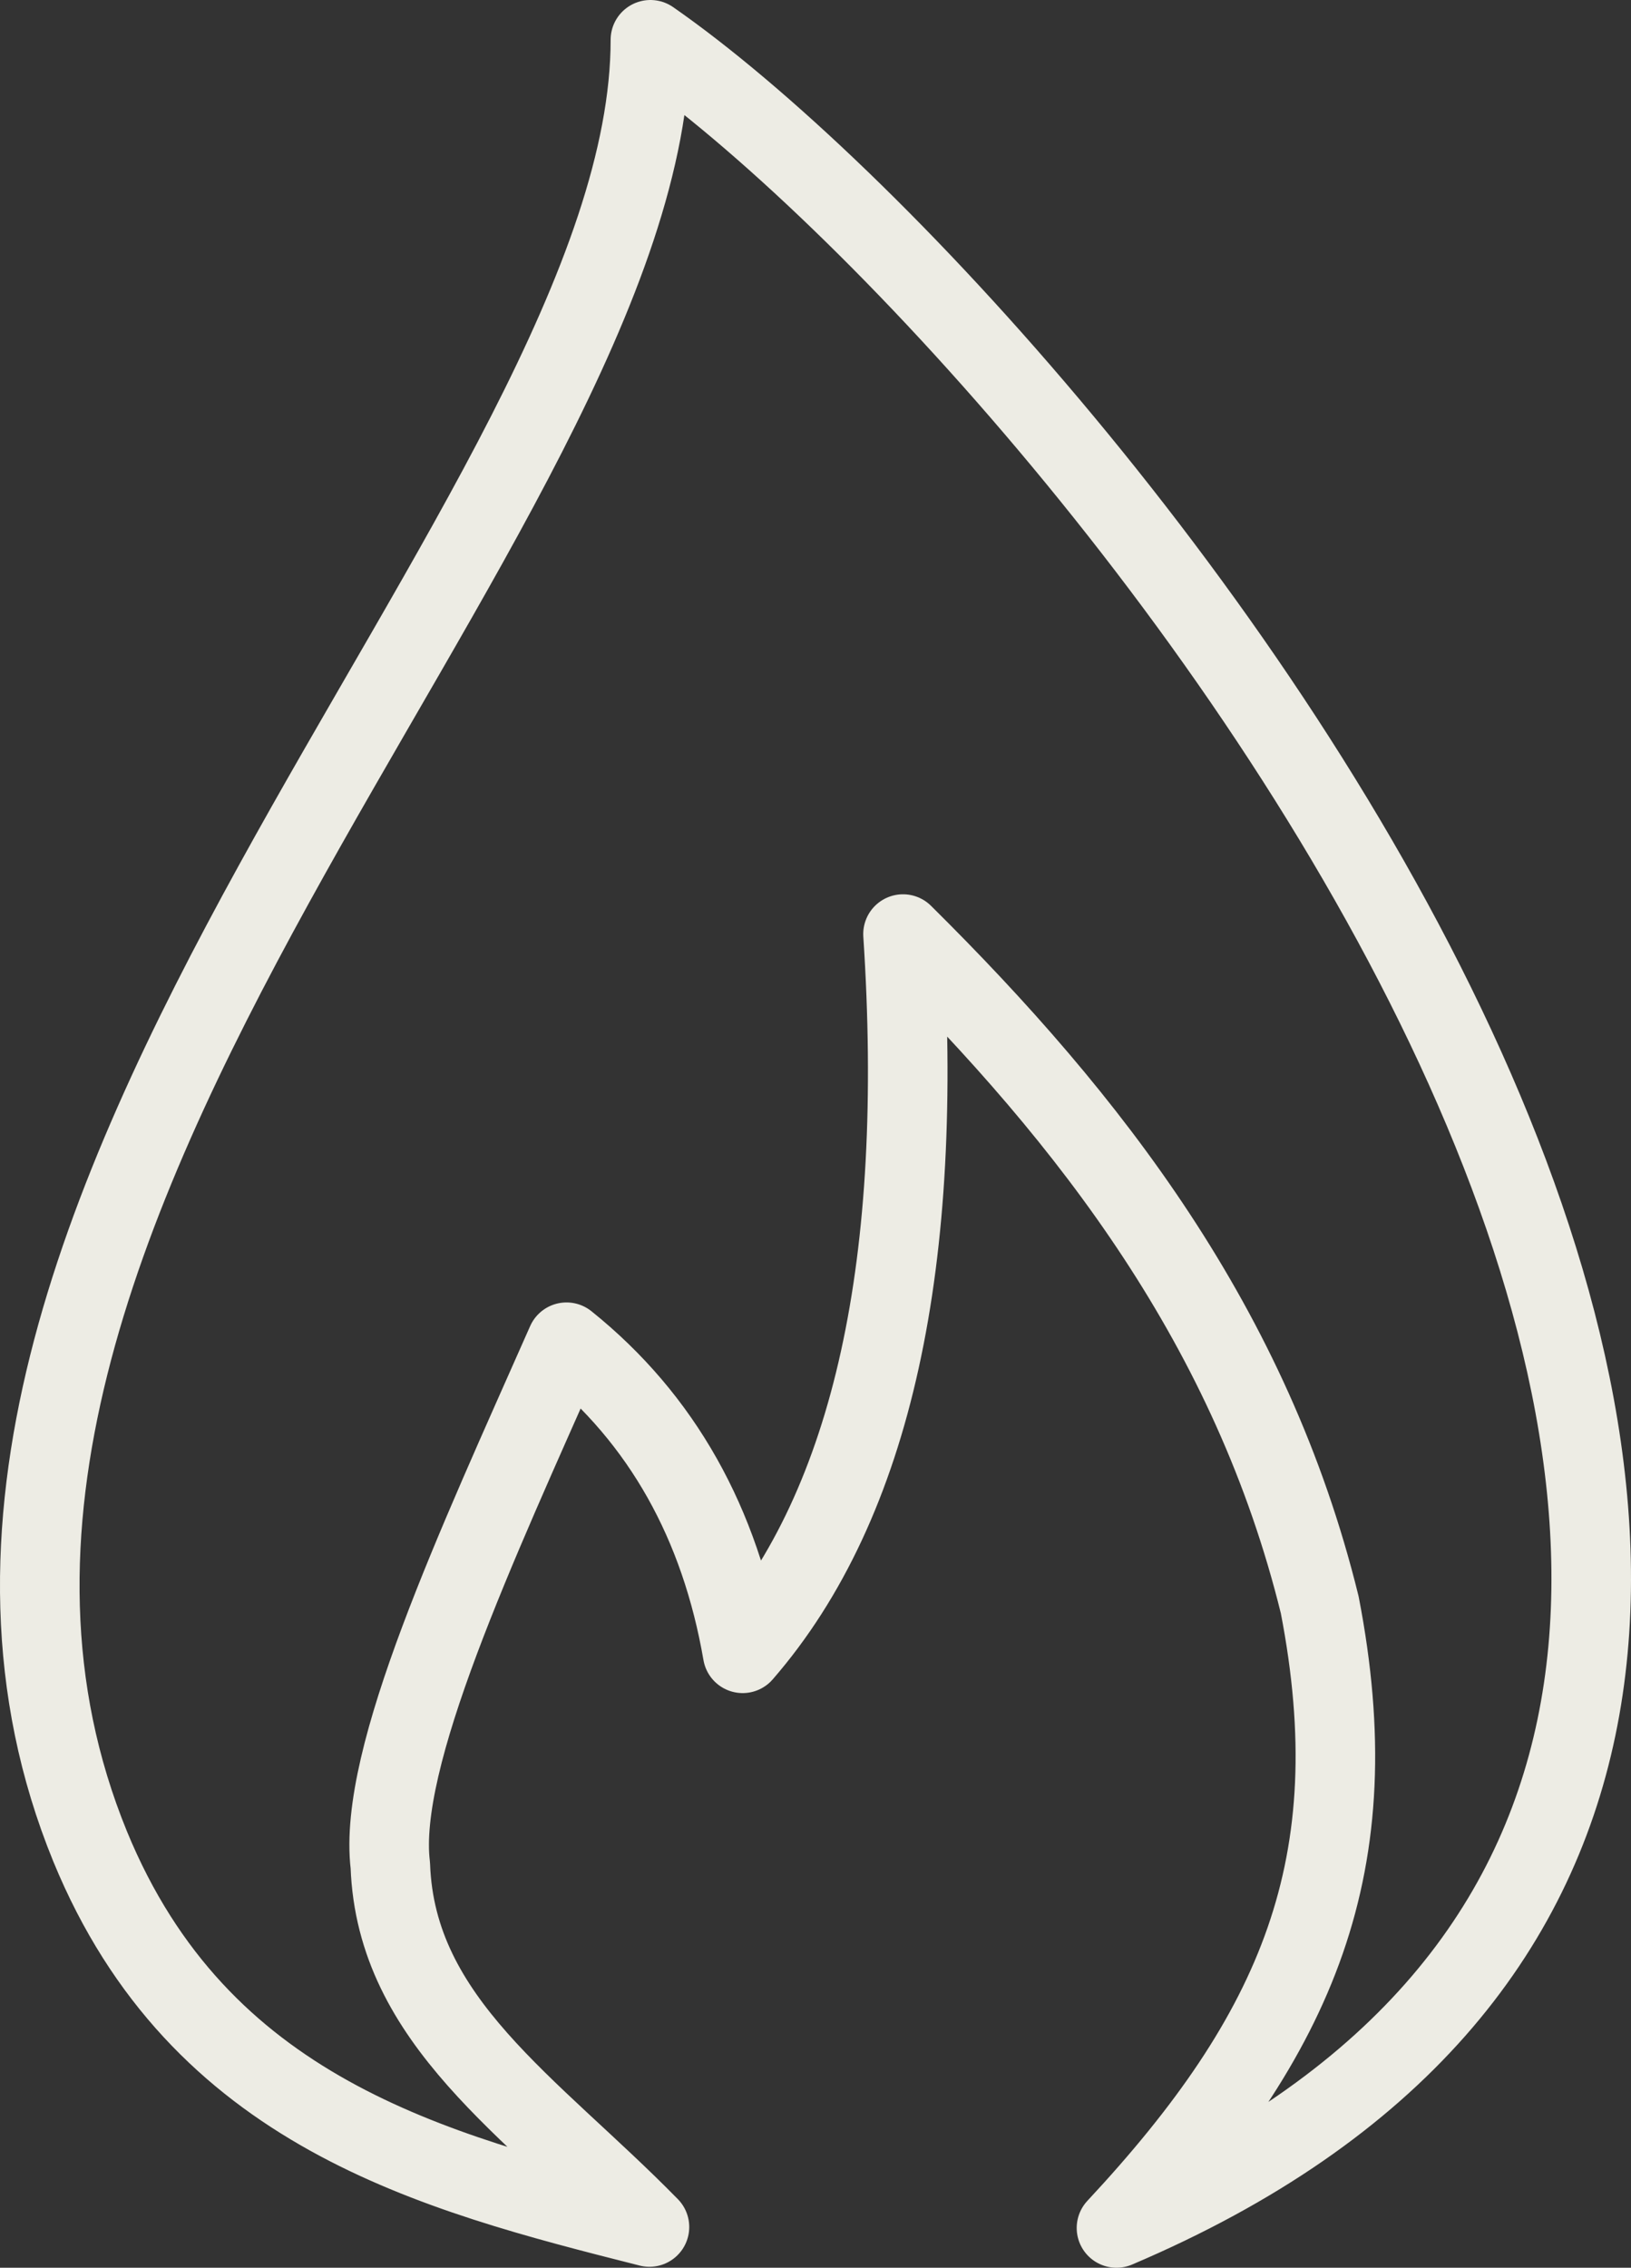 <svg width="41" height="57" viewBox="0 0 41 57" fill="none" xmlns="http://www.w3.org/2000/svg">
<rect x="0" y="0" width="41" height="57" fill="#333333" stroke="none"/>
<path d="M16.35 1C27.223 8.557 56.186 44.044 28.066 56C32.636 51.098 34.44 46.865 33.175 40.337C31.464 33.378 27.433 28.165 22.7 23.478C23.239 31.68 21.95 37.778 18.669 41.556C18.107 38.304 16.654 35.674 14.241 33.737C11.968 38.878 9.484 44.187 9.812 46.889C9.952 50.811 13.35 52.939 16.326 55.976C10.843 54.589 5.008 53.083 2.266 46.411C-4.225 30.556 16.35 12.957 16.35 1Z" stroke="#EDECE4" stroke-width="2" stroke-linecap="round" stroke-linejoin="round"/>
</svg>
